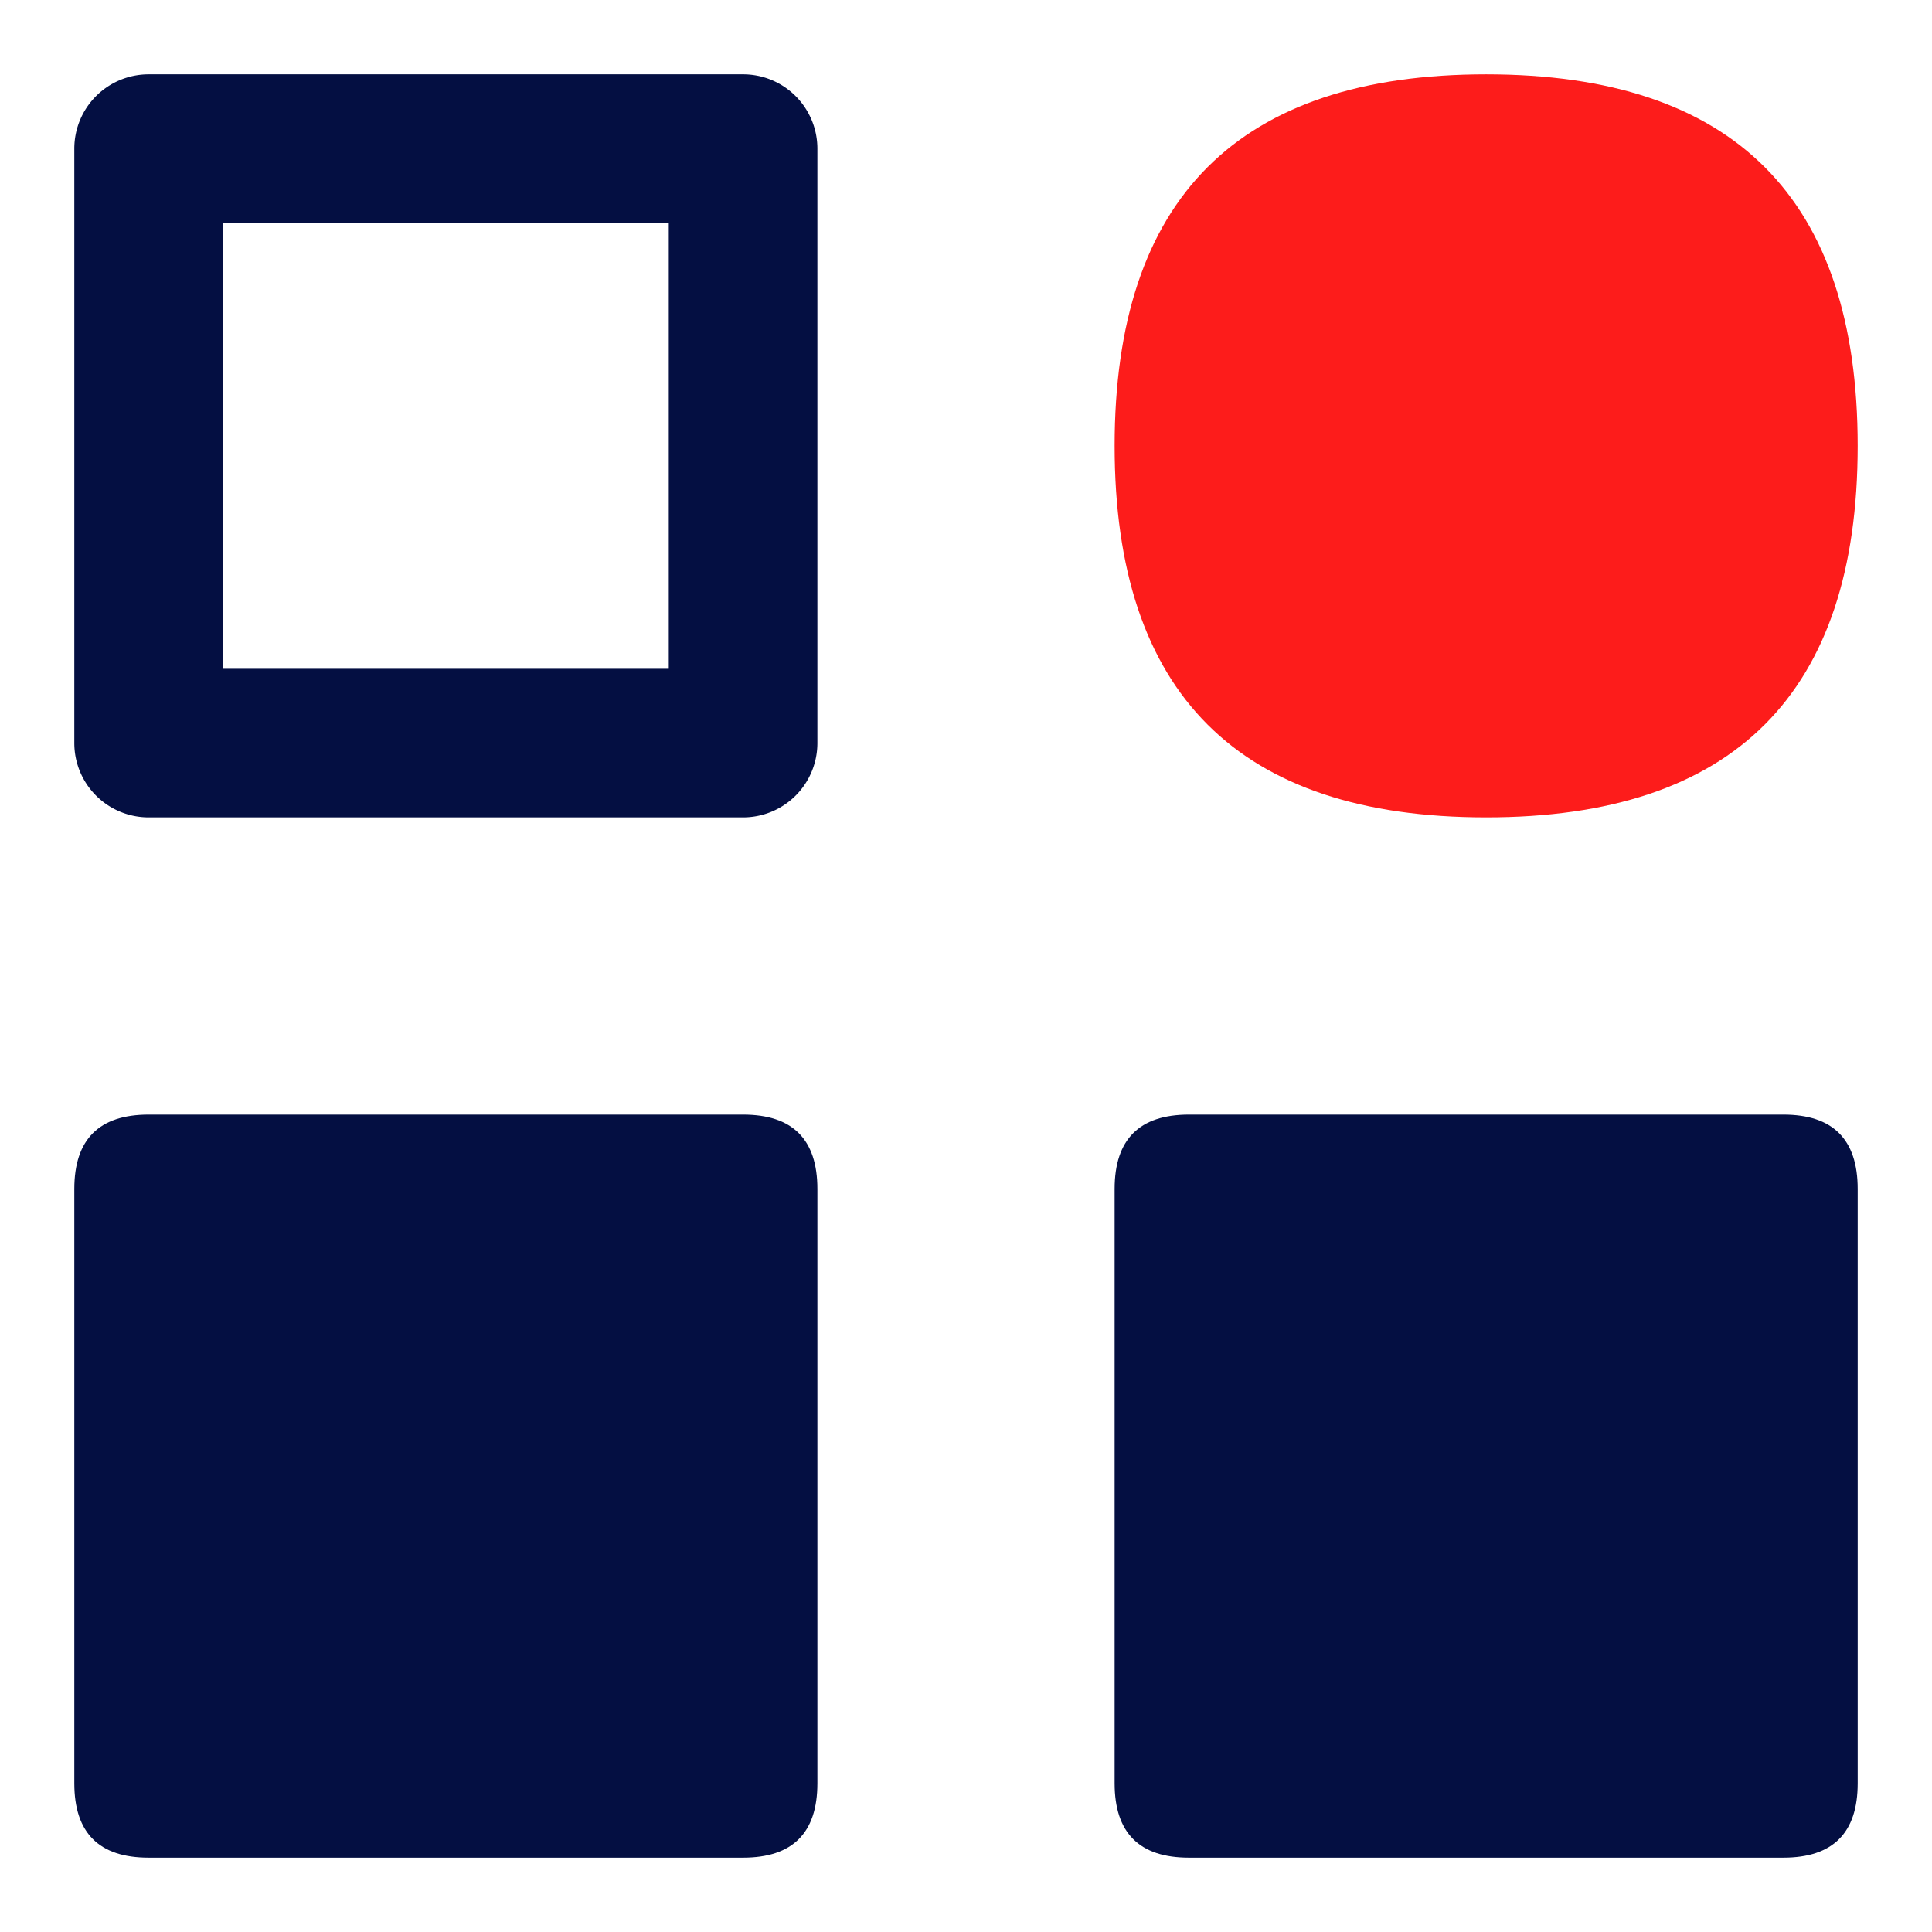 <?xml version="1.0" standalone="no"?><!DOCTYPE svg PUBLIC "-//W3C//DTD SVG 1.1//EN" "http://www.w3.org/Graphics/SVG/1.1/DTD/svg11.dtd"><svg class="icon" width="200px" height="200.00px" viewBox="0 0 1024 1024" version="1.1" xmlns="http://www.w3.org/2000/svg"><path d="M590.769 39.385m196.923 0l0 0q196.923 0 196.923 196.923l0 0q0 196.923-196.923 196.923l0 0q-196.923 0-196.923-196.923l0 0q0-196.923 196.923-196.923Z" fill="#FD1C1B" /><path d="M118.154 118.154v236.308h236.308v-236.308h-236.308m-39.385-78.769h315.077a39.385 39.385 0 0 1 39.385 39.385v315.077a39.385 39.385 0 0 1-39.385 39.385h-315.077a39.385 39.385 0 0 1-39.385-39.385v-315.077a39.385 39.385 0 0 1 39.385-39.385z" fill="#040F42" /><path d="M590.769 590.769m39.385 0l315.077 0q39.385 0 39.385 39.385l0 315.077q0 39.385-39.385 39.385l-315.077 0q-39.385 0-39.385-39.385l0-315.077q0-39.385 39.385-39.385Z" fill="#040F42" /><path d="M39.385 590.769m39.385 0l315.077 0q39.385 0 39.385 39.385l0 315.077q0 39.385-39.385 39.385l-315.077 0q-39.385 0-39.385-39.385l0-315.077q0-39.385 39.385-39.385Z" fill="#040F42" /></svg>